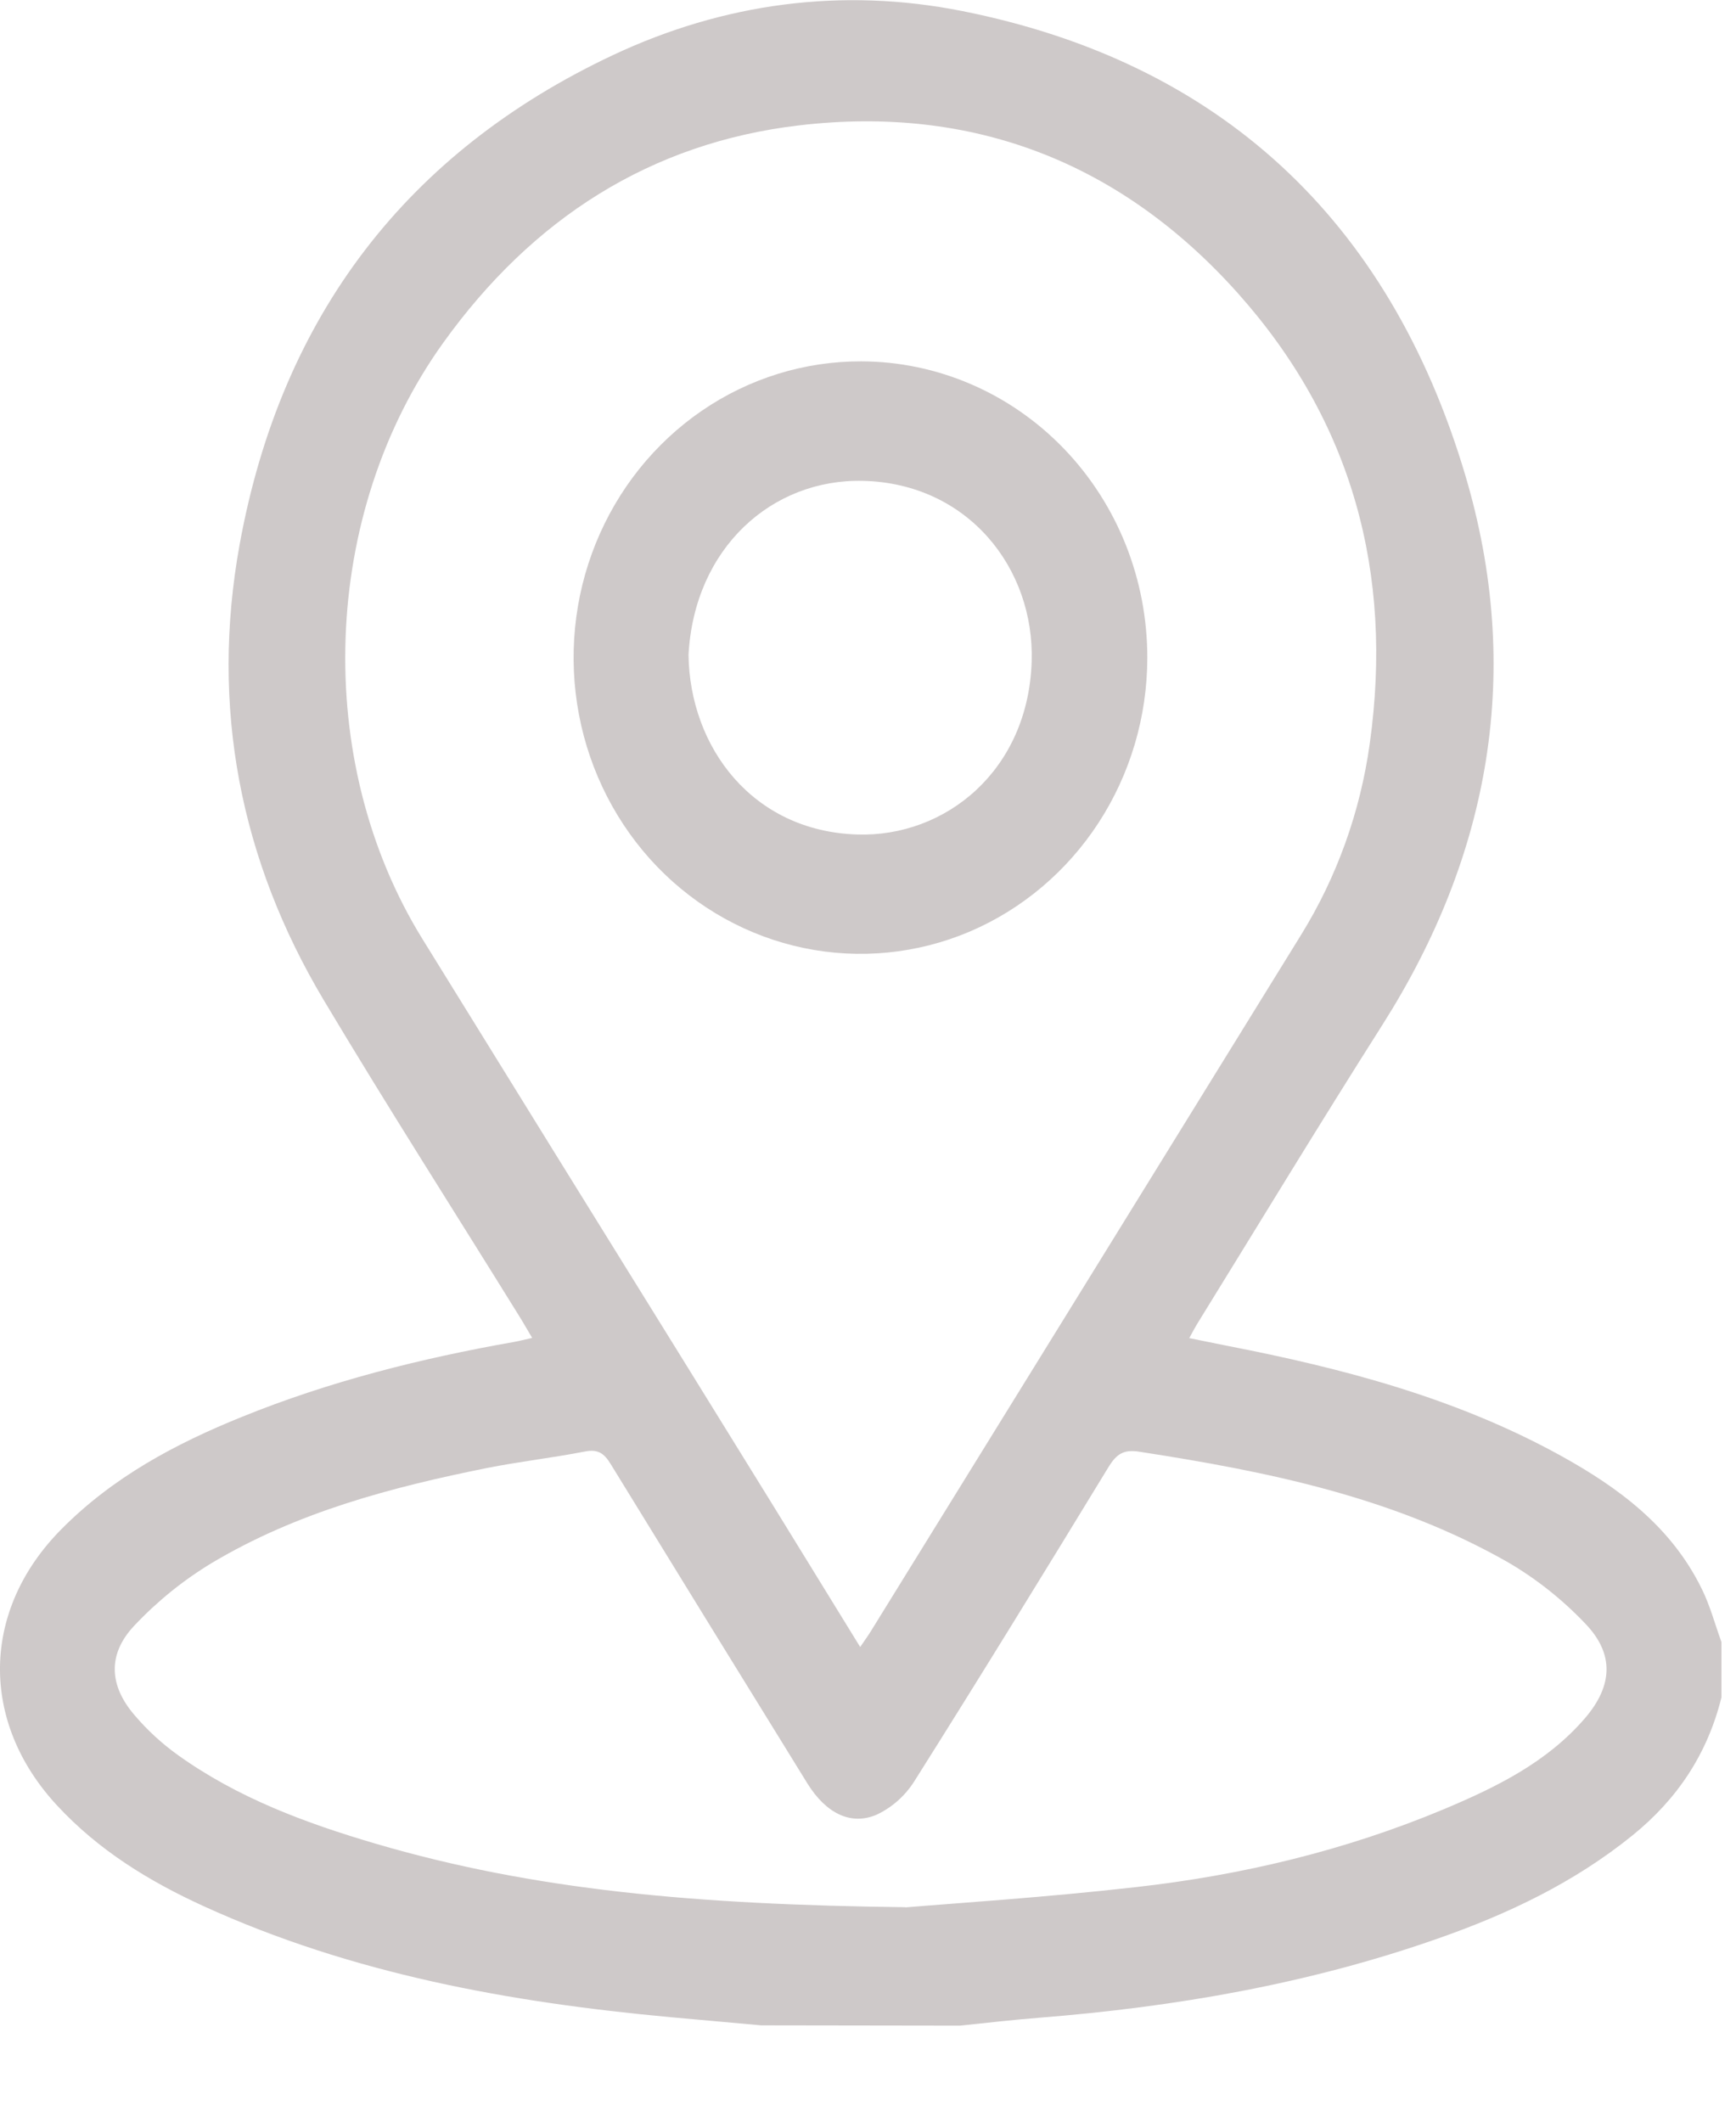 <?xml version="1.0" encoding="UTF-8"?>
<svg xmlns="http://www.w3.org/2000/svg" width="18" height="22" viewBox="0 0 18 22" fill="none">
  <path d="M7.892 21.001C7.578 20.972 7.263 20.945 6.948 20.916C5.285 20.762 3.652 20.468 2.113 19.766C1.548 19.508 1.021 19.186 0.589 18.718C-0.214 17.85 -0.194 16.694 0.636 15.857C1.171 15.316 1.82 14.97 2.505 14.693C3.417 14.323 4.364 14.085 5.328 13.915C5.385 13.905 5.441 13.89 5.518 13.873C5.463 13.781 5.421 13.706 5.375 13.633C4.702 12.547 4.014 11.471 3.359 10.374C2.489 8.917 2.179 7.329 2.485 5.644C2.918 3.267 4.231 1.573 6.352 0.573C7.503 0.031 8.73 -0.133 9.974 0.114C12.631 0.642 14.399 2.262 15.192 4.924C15.793 6.942 15.457 8.858 14.333 10.628C13.681 11.655 13.05 12.696 12.411 13.731C12.386 13.772 12.365 13.813 12.331 13.875C12.471 13.903 12.598 13.93 12.726 13.955C13.922 14.188 15.096 14.495 16.179 15.092C16.78 15.424 17.328 15.826 17.646 16.477C17.732 16.651 17.782 16.843 17.849 17.026V17.601C17.703 18.189 17.39 18.656 16.927 19.031C16.322 19.521 15.636 19.846 14.917 20.098C13.574 20.571 12.187 20.81 10.777 20.922C10.502 20.944 10.229 20.975 9.954 21.004L7.892 21.001ZM8.919 17.078C8.967 17.007 8.998 16.965 9.026 16.92C10.515 14.511 12.004 12.102 13.491 9.693C13.862 9.093 14.104 8.418 14.202 7.714C14.451 5.94 14.016 4.365 12.839 3.045C11.616 1.674 10.074 1.089 8.286 1.3C6.746 1.481 5.521 2.265 4.596 3.554C3.328 5.32 3.235 7.886 4.381 9.738C5.294 11.216 6.209 12.693 7.124 14.168C7.718 15.126 8.31 16.086 8.919 17.078ZM9.387 19.778C9.869 19.737 10.825 19.676 11.775 19.568C12.873 19.445 13.946 19.189 14.973 18.759C15.512 18.532 16.039 18.276 16.436 17.814C16.723 17.478 16.74 17.149 16.436 16.834C16.2 16.586 15.932 16.373 15.64 16.202C14.447 15.521 13.135 15.257 11.807 15.052C11.648 15.028 11.575 15.08 11.495 15.21C10.83 16.301 10.162 17.389 9.481 18.469C9.385 18.621 9.249 18.742 9.089 18.817C8.818 18.933 8.562 18.798 8.373 18.495C7.691 17.391 7.011 16.287 6.332 15.181C6.262 15.066 6.197 15.025 6.064 15.051C5.727 15.117 5.386 15.155 5.049 15.222C4.055 15.422 3.078 15.68 2.194 16.208C1.9 16.386 1.63 16.604 1.392 16.857C1.113 17.153 1.13 17.479 1.398 17.788C1.529 17.942 1.678 18.078 1.84 18.195C2.465 18.644 3.173 18.905 3.897 19.118C5.537 19.599 7.216 19.75 9.387 19.776V19.778Z" fill="#CEC9C9"></path>
  <path d="M11.896 6.825C11.895 7.432 11.719 8.026 11.391 8.531C11.063 9.035 10.598 9.428 10.054 9.66C9.51 9.891 8.911 9.95 8.334 9.83C7.758 9.71 7.228 9.416 6.813 8.986C6.398 8.555 6.116 8.006 6.003 7.41C5.89 6.814 5.95 6.196 6.177 5.635C6.404 5.074 6.786 4.596 7.277 4.259C7.767 3.923 8.343 3.745 8.931 3.747C9.719 3.749 10.475 4.075 11.031 4.652C11.587 5.229 11.898 6.01 11.896 6.825ZM7.139 6.789C7.152 7.749 7.802 8.619 8.888 8.653C9.803 8.682 10.661 7.991 10.697 6.86C10.728 5.894 10.038 5.012 8.948 4.986C8.005 4.964 7.2 5.68 7.139 6.789Z" fill="#CEC9C9"></path>
</svg>
